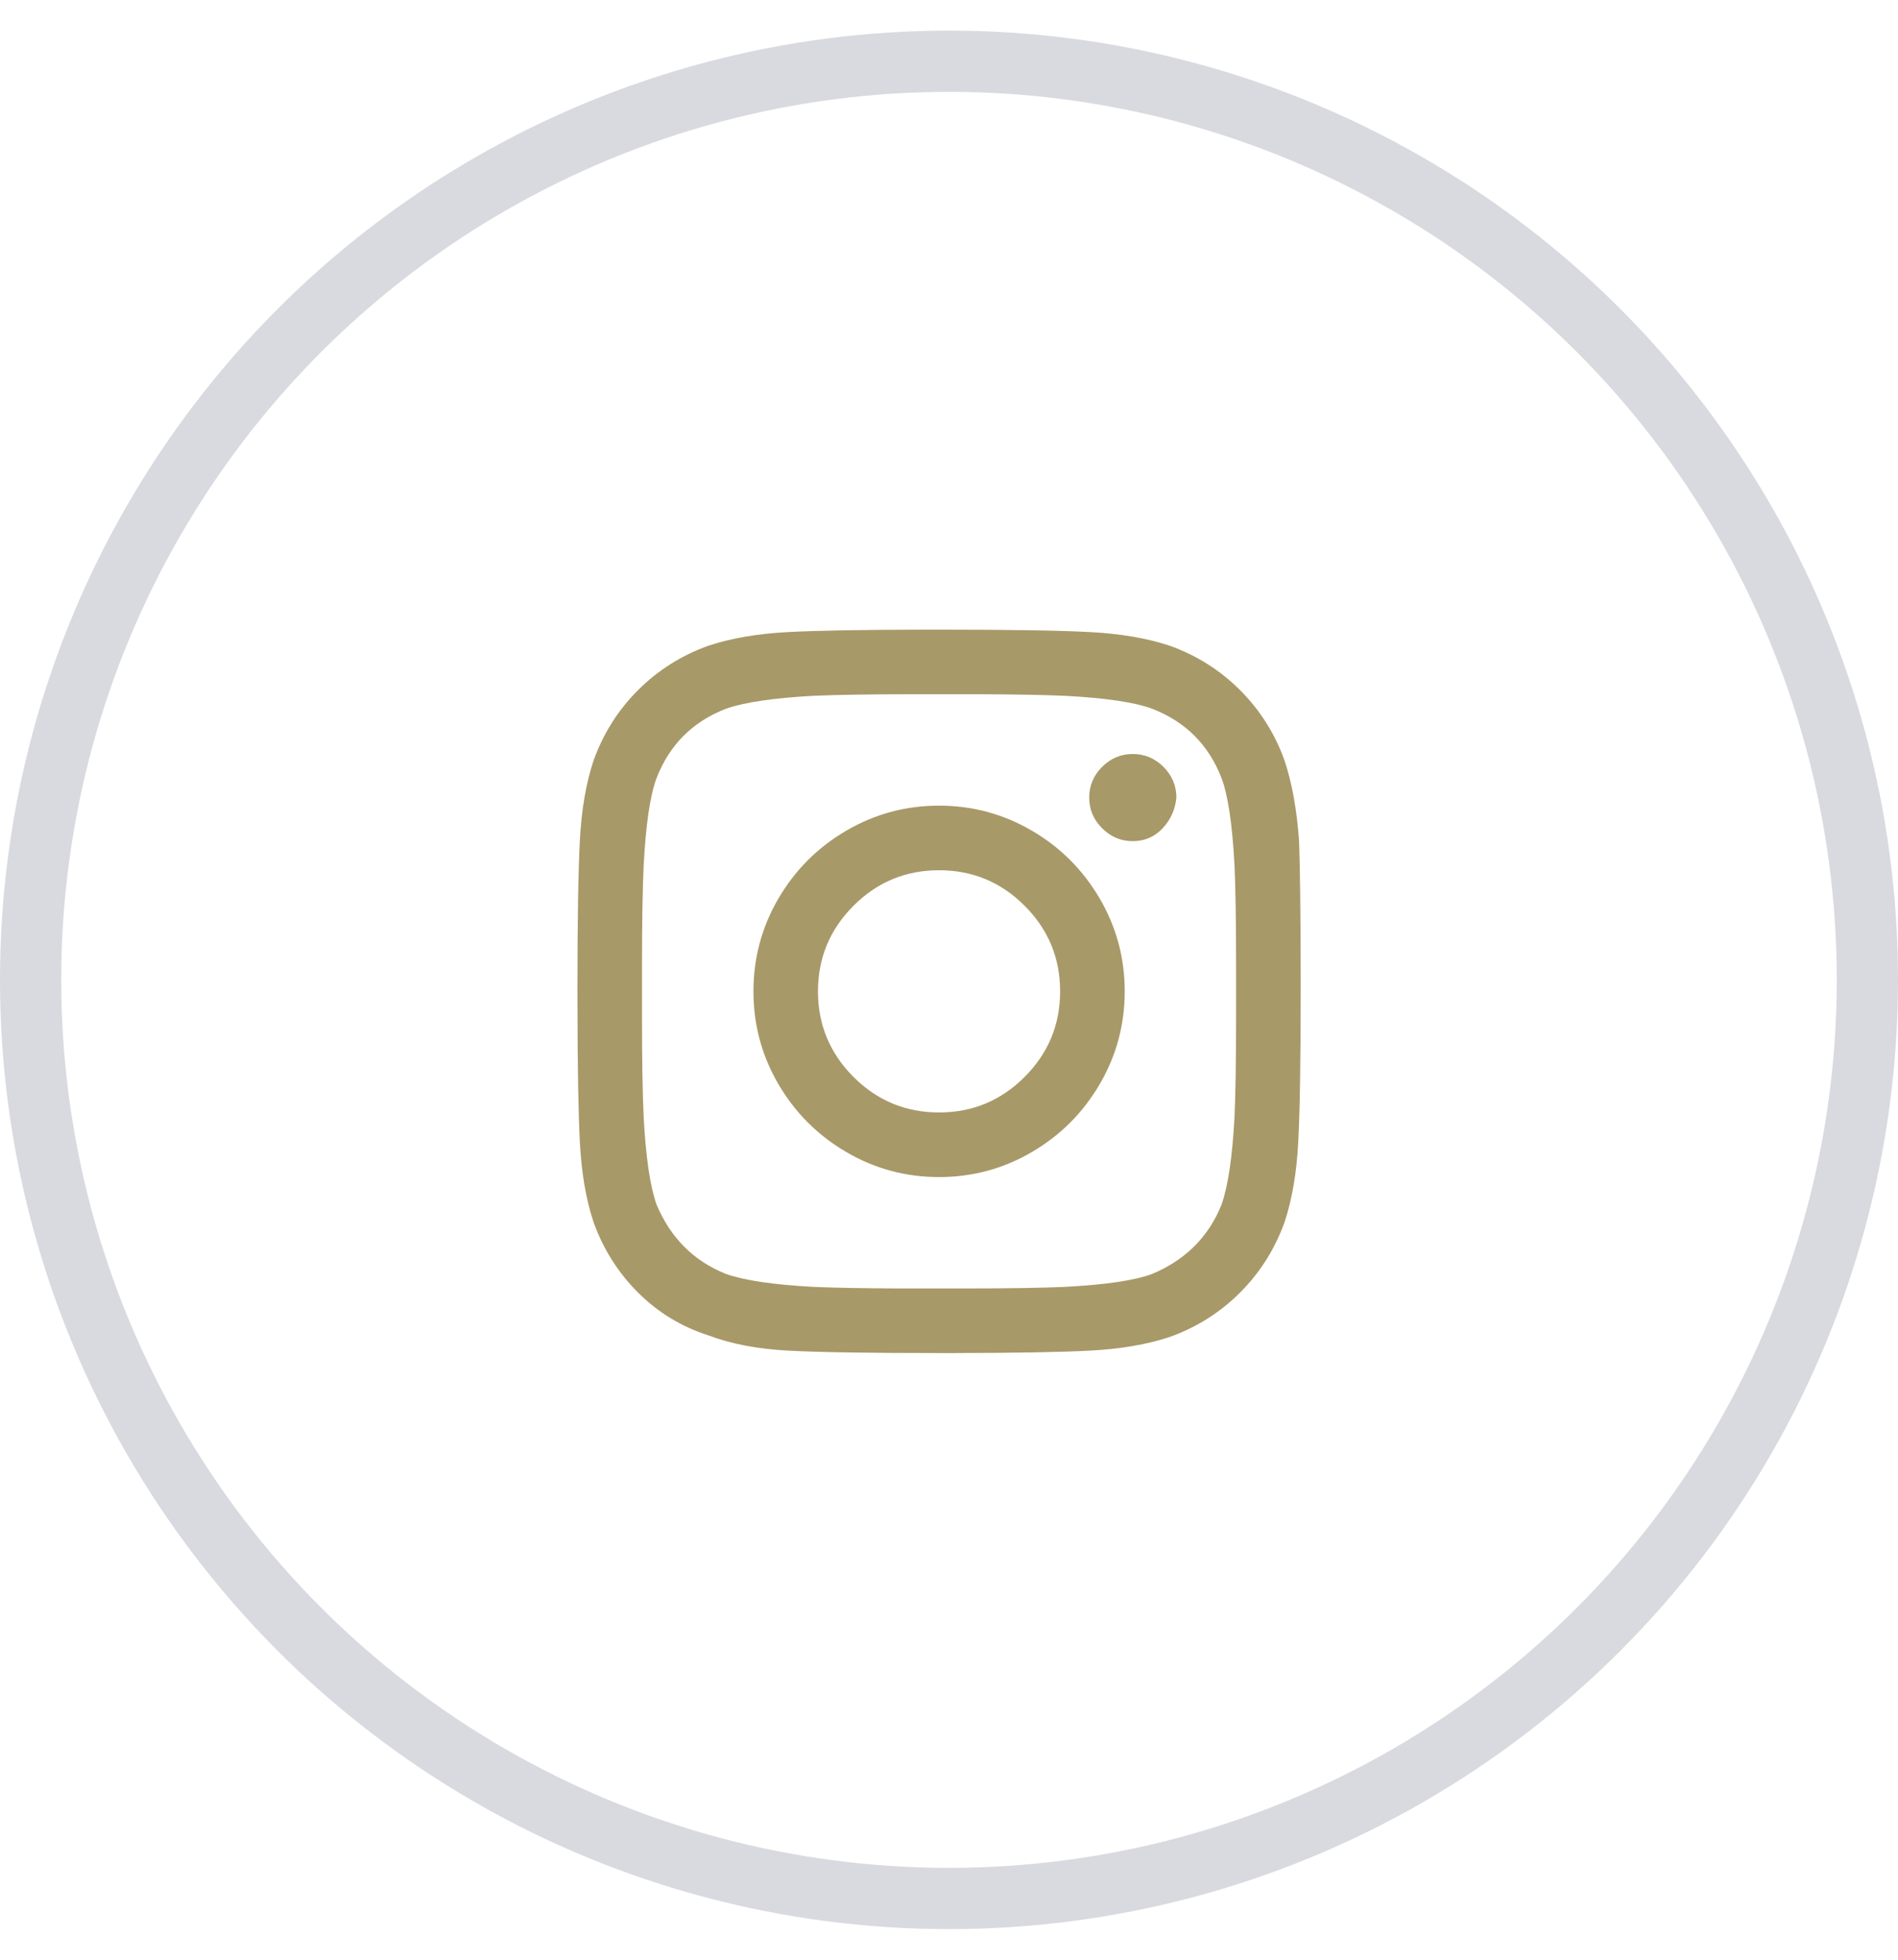 <?xml version="1.0" encoding="UTF-8"?>
<svg width="31px" height="32px" viewBox="0 0 31 32" version="1.1" xmlns="http://www.w3.org/2000/svg" xmlns:xlink="http://www.w3.org/1999/xlink">
    <title>icon-mail-instagram</title>
    <g id="Page-1" stroke="none" stroke-width="1" fill="none" fill-rule="evenodd">
        <g id="03-home-menu" transform="translate(-1692, -1333)">
            <g id="Group-4" transform="translate(1443, 0)">
                <g id="Group-18" transform="translate(143, 1334)">
                    <g id="icon-mail-instagram" transform="translate(106.5, 0)">
                        <circle id="Oval" stroke="#D9D9E0" cx="15" cy="15" r="15"></circle>
                        <path d="M15.078,21.094 C16.096,21.092 16.838,21.079 17.303,21.054 C17.804,21.028 18.239,20.953 18.608,20.83 C19.048,20.672 19.43,20.43 19.755,20.105 C20.08,19.78 20.322,19.397 20.48,18.958 C20.603,18.589 20.678,18.154 20.704,17.653 C20.731,17.152 20.744,16.33 20.744,15.188 L20.744,14.948 C20.743,13.93 20.734,13.192 20.718,12.735 C20.682,12.226 20.603,11.786 20.48,11.417 C20.322,10.978 20.08,10.595 19.755,10.27 C19.43,9.945 19.048,9.703 18.608,9.545 C18.239,9.422 17.804,9.347 17.303,9.321 C16.802,9.294 15.98,9.281 14.838,9.281 L14.598,9.281 C13.579,9.283 12.838,9.296 12.372,9.321 C11.871,9.347 11.436,9.422 11.067,9.545 C10.628,9.703 10.245,9.945 9.92,10.27 C9.595,10.595 9.353,10.978 9.195,11.417 C9.072,11.786 8.997,12.221 8.971,12.722 C8.945,13.223 8.931,14.045 8.931,15.188 L8.932,15.427 C8.933,16.446 8.947,17.188 8.971,17.653 C8.997,18.154 9.072,18.589 9.195,18.958 C9.353,19.397 9.595,19.78 9.92,20.105 C10.245,20.43 10.628,20.663 11.067,20.804 C11.436,20.944 11.871,21.028 12.372,21.054 C12.873,21.081 13.695,21.094 14.838,21.094 L15.078,21.094 Z M15.493,20.039 L14.187,20.039 C13.594,20.037 13.125,20.028 12.781,20.013 C12.131,19.978 11.656,19.907 11.357,19.802 C10.83,19.591 10.452,19.213 10.223,18.668 C10.118,18.369 10.048,17.895 10.013,17.244 C9.995,16.857 9.986,16.313 9.986,15.609 L9.986,15.609 L9.986,14.766 C9.986,14.063 9.995,13.518 10.013,13.131 C10.048,12.463 10.118,11.988 10.223,11.707 C10.434,11.162 10.812,10.784 11.357,10.573 C11.656,10.468 12.131,10.397 12.781,10.362 C13.168,10.345 13.713,10.336 14.416,10.336 L15.488,10.336 C16.082,10.338 16.551,10.347 16.894,10.362 C17.562,10.397 18.037,10.468 18.318,10.573 C18.863,10.784 19.241,11.162 19.452,11.707 C19.557,11.988 19.628,12.463 19.663,13.131 C19.68,13.5 19.689,14.045 19.689,14.766 L19.689,14.766 L19.689,15.609 C19.689,16.313 19.68,16.857 19.663,17.244 C19.628,17.895 19.557,18.369 19.452,18.668 C19.241,19.195 18.863,19.573 18.318,19.802 C18.037,19.907 17.562,19.978 16.894,20.013 C16.525,20.03 15.98,20.039 15.26,20.039 L15.493,20.039 Z M18.002,12.735 C18.195,12.735 18.358,12.665 18.49,12.524 C18.621,12.384 18.696,12.217 18.714,12.023 C18.714,11.83 18.643,11.663 18.503,11.522 C18.362,11.382 18.195,11.312 18.002,11.312 C17.808,11.312 17.641,11.382 17.501,11.522 C17.36,11.663 17.29,11.83 17.29,12.023 C17.29,12.217 17.36,12.384 17.501,12.524 C17.641,12.665 17.808,12.735 18.002,12.735 Z M14.838,18.22 C15.383,18.22 15.888,18.084 16.354,17.811 C16.82,17.539 17.189,17.169 17.461,16.704 C17.734,16.238 17.87,15.732 17.87,15.188 C17.87,14.643 17.734,14.137 17.461,13.671 C17.189,13.206 16.82,12.836 16.354,12.564 C15.888,12.292 15.383,12.155 14.838,12.155 C14.293,12.155 13.787,12.292 13.322,12.564 C12.856,12.836 12.487,13.206 12.214,13.671 C11.942,14.137 11.806,14.643 11.806,15.188 C11.806,15.732 11.942,16.238 12.214,16.704 C12.487,17.169 12.856,17.539 13.322,17.811 C13.787,18.084 14.293,18.22 14.838,18.22 Z M14.838,17.165 C14.293,17.165 13.827,16.972 13.44,16.585 C13.054,16.198 12.86,15.732 12.86,15.188 C12.86,14.643 13.054,14.177 13.44,13.79 C13.827,13.403 14.293,13.21 14.838,13.21 C15.383,13.21 15.848,13.403 16.235,13.79 C16.622,14.177 16.815,14.643 16.815,15.188 C16.815,15.732 16.622,16.198 16.235,16.585 C15.848,16.972 15.383,17.165 14.838,17.165 Z" id="" fill="#A89968" fill-rule="nonzero"></path>
                    </g>
                </g>
            </g>
        </g>
    </g>
</svg>